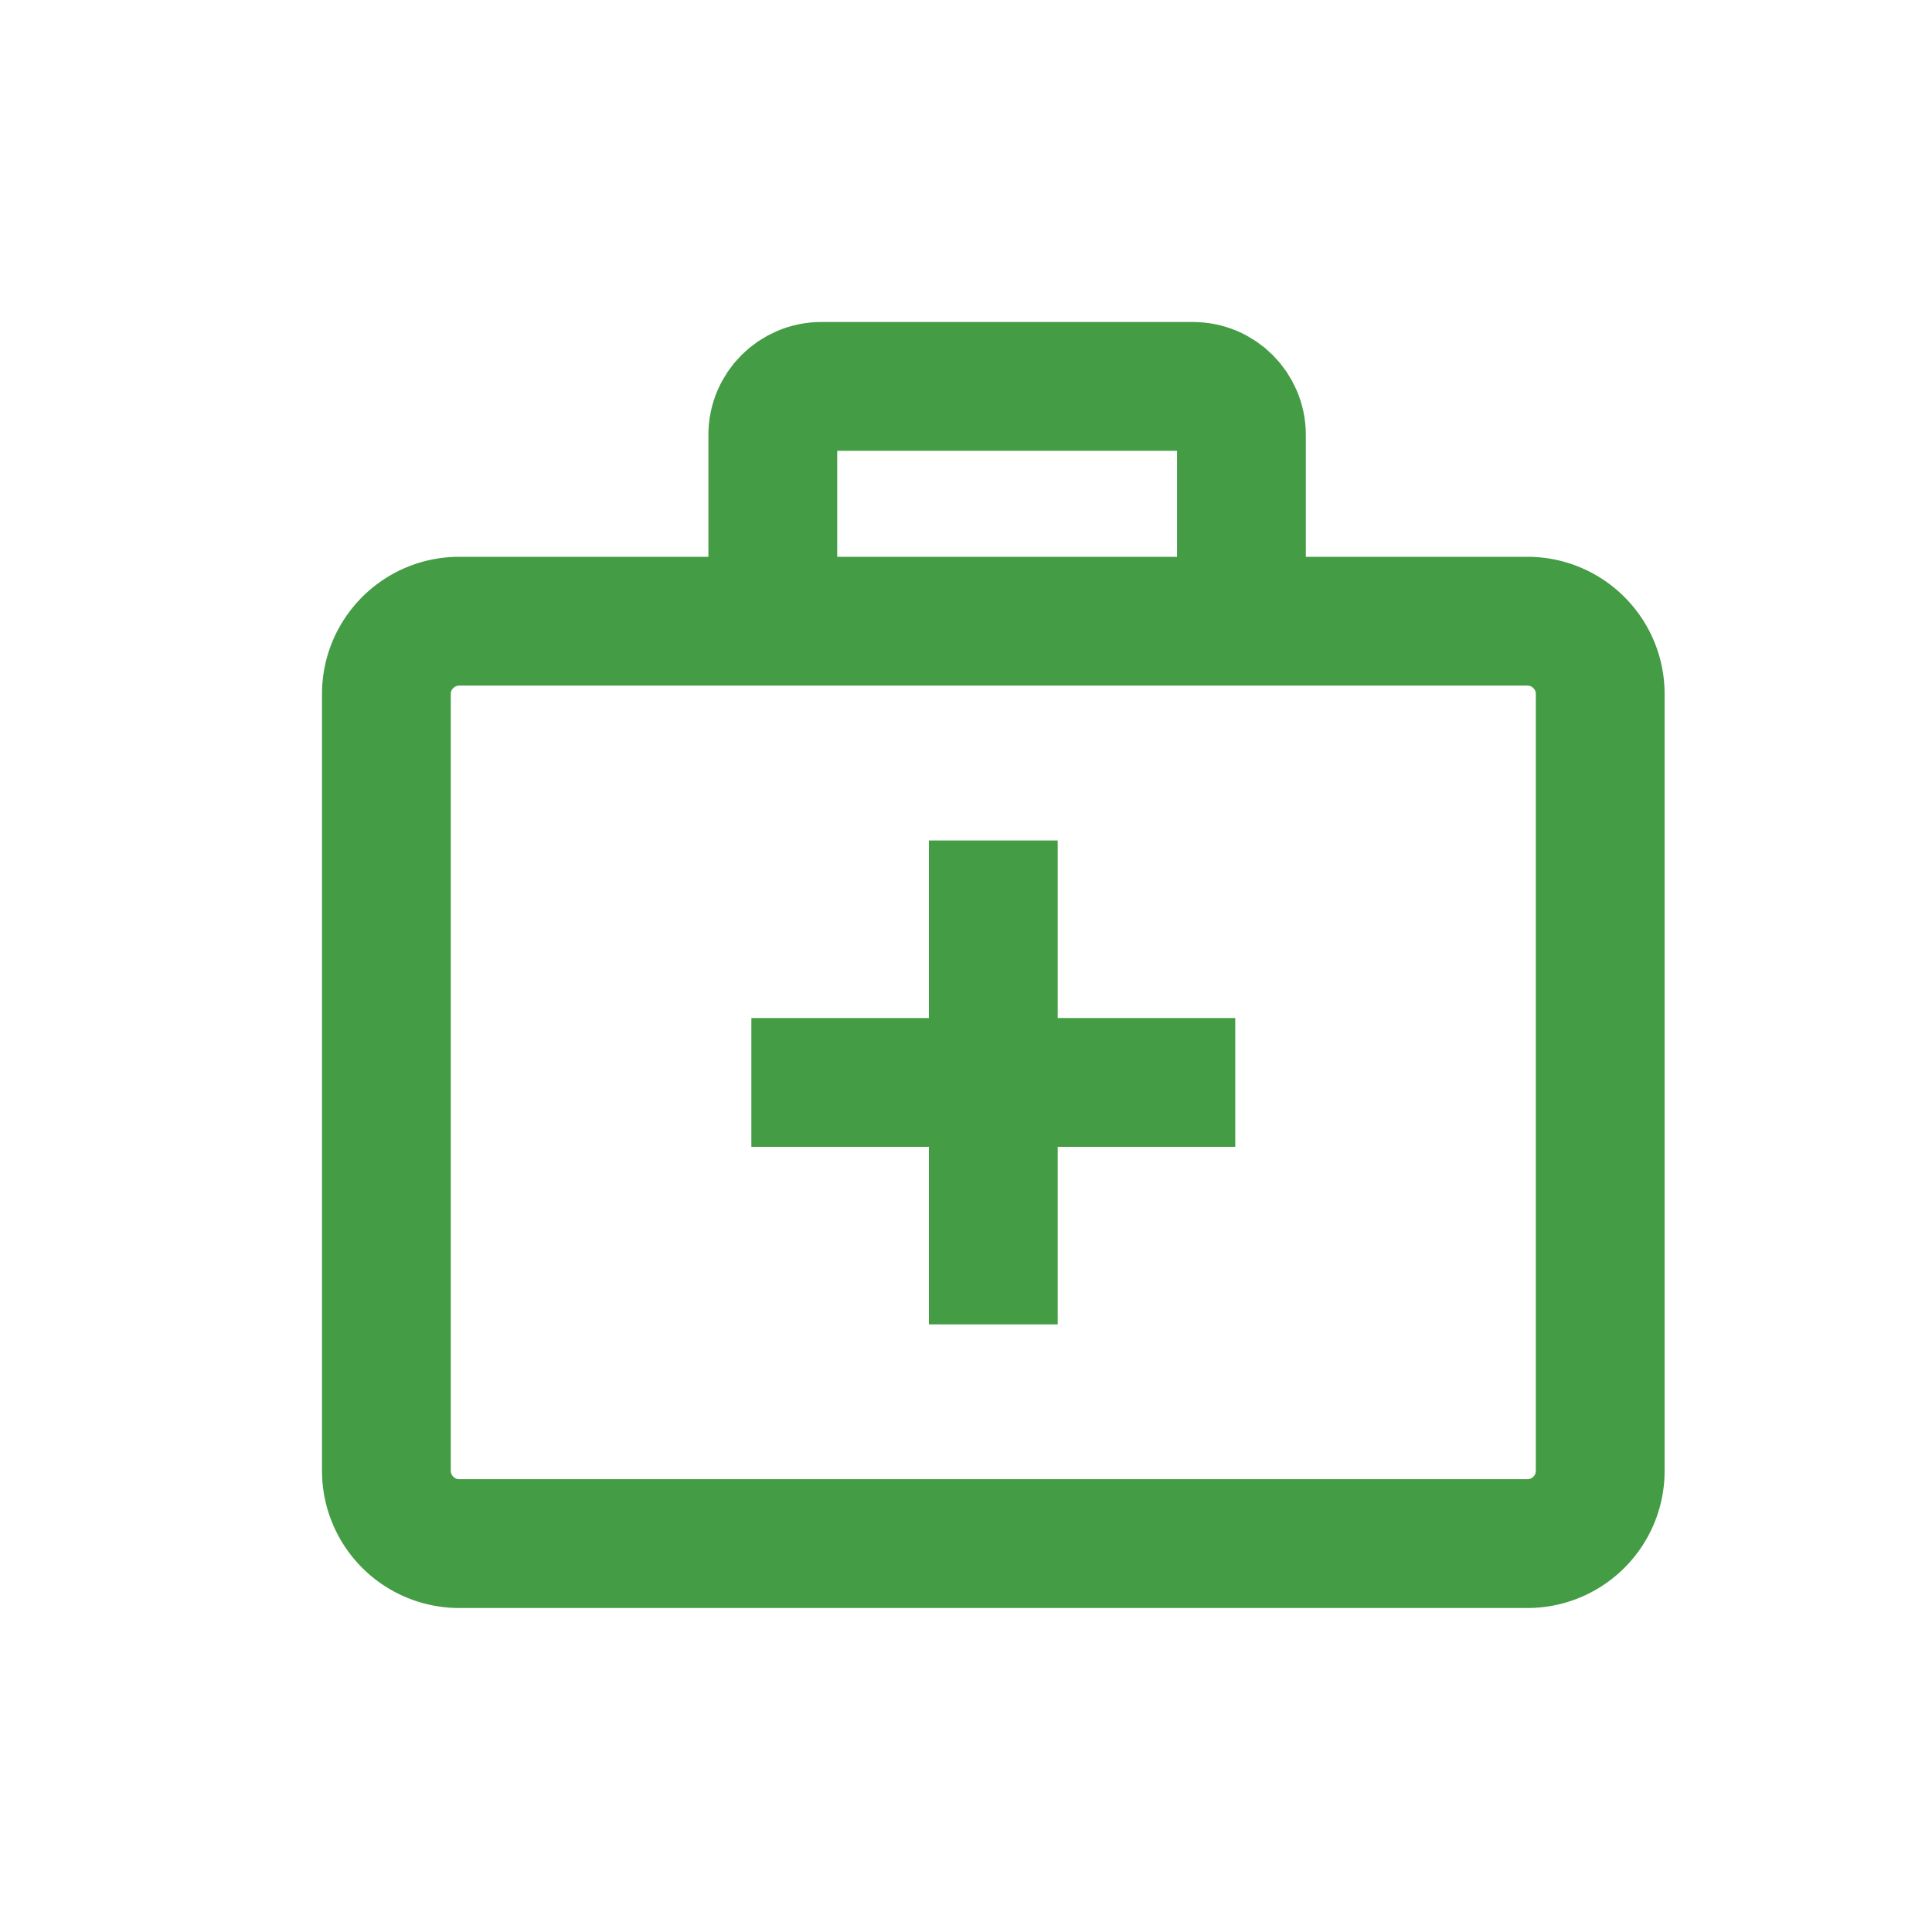 <svg xmlns="http://www.w3.org/2000/svg" width="30" height="30" viewBox="0 0 30 30">
    <g fill="none" fill-rule="evenodd" stroke="#449C44" stroke-linejoin="round" stroke-width="2">
        <path d="M24.848 22.839c0 .625-.507 1.13-1.131 1.13H7.131A1.131 1.131 0 0 1 6 22.84V10.777c0-.625.507-1.131 1.131-1.131h16.586c.624 0 1.131.506 1.131 1.13V22.84z" />
        <path d="M12 9.646V6.753c0-.416.338-.753.754-.753h5.769c.416 0 .754.337.754.753v2.893M11.667 16.808h7.514M15.424 13.051v7.514" />
    </g>
</svg>
